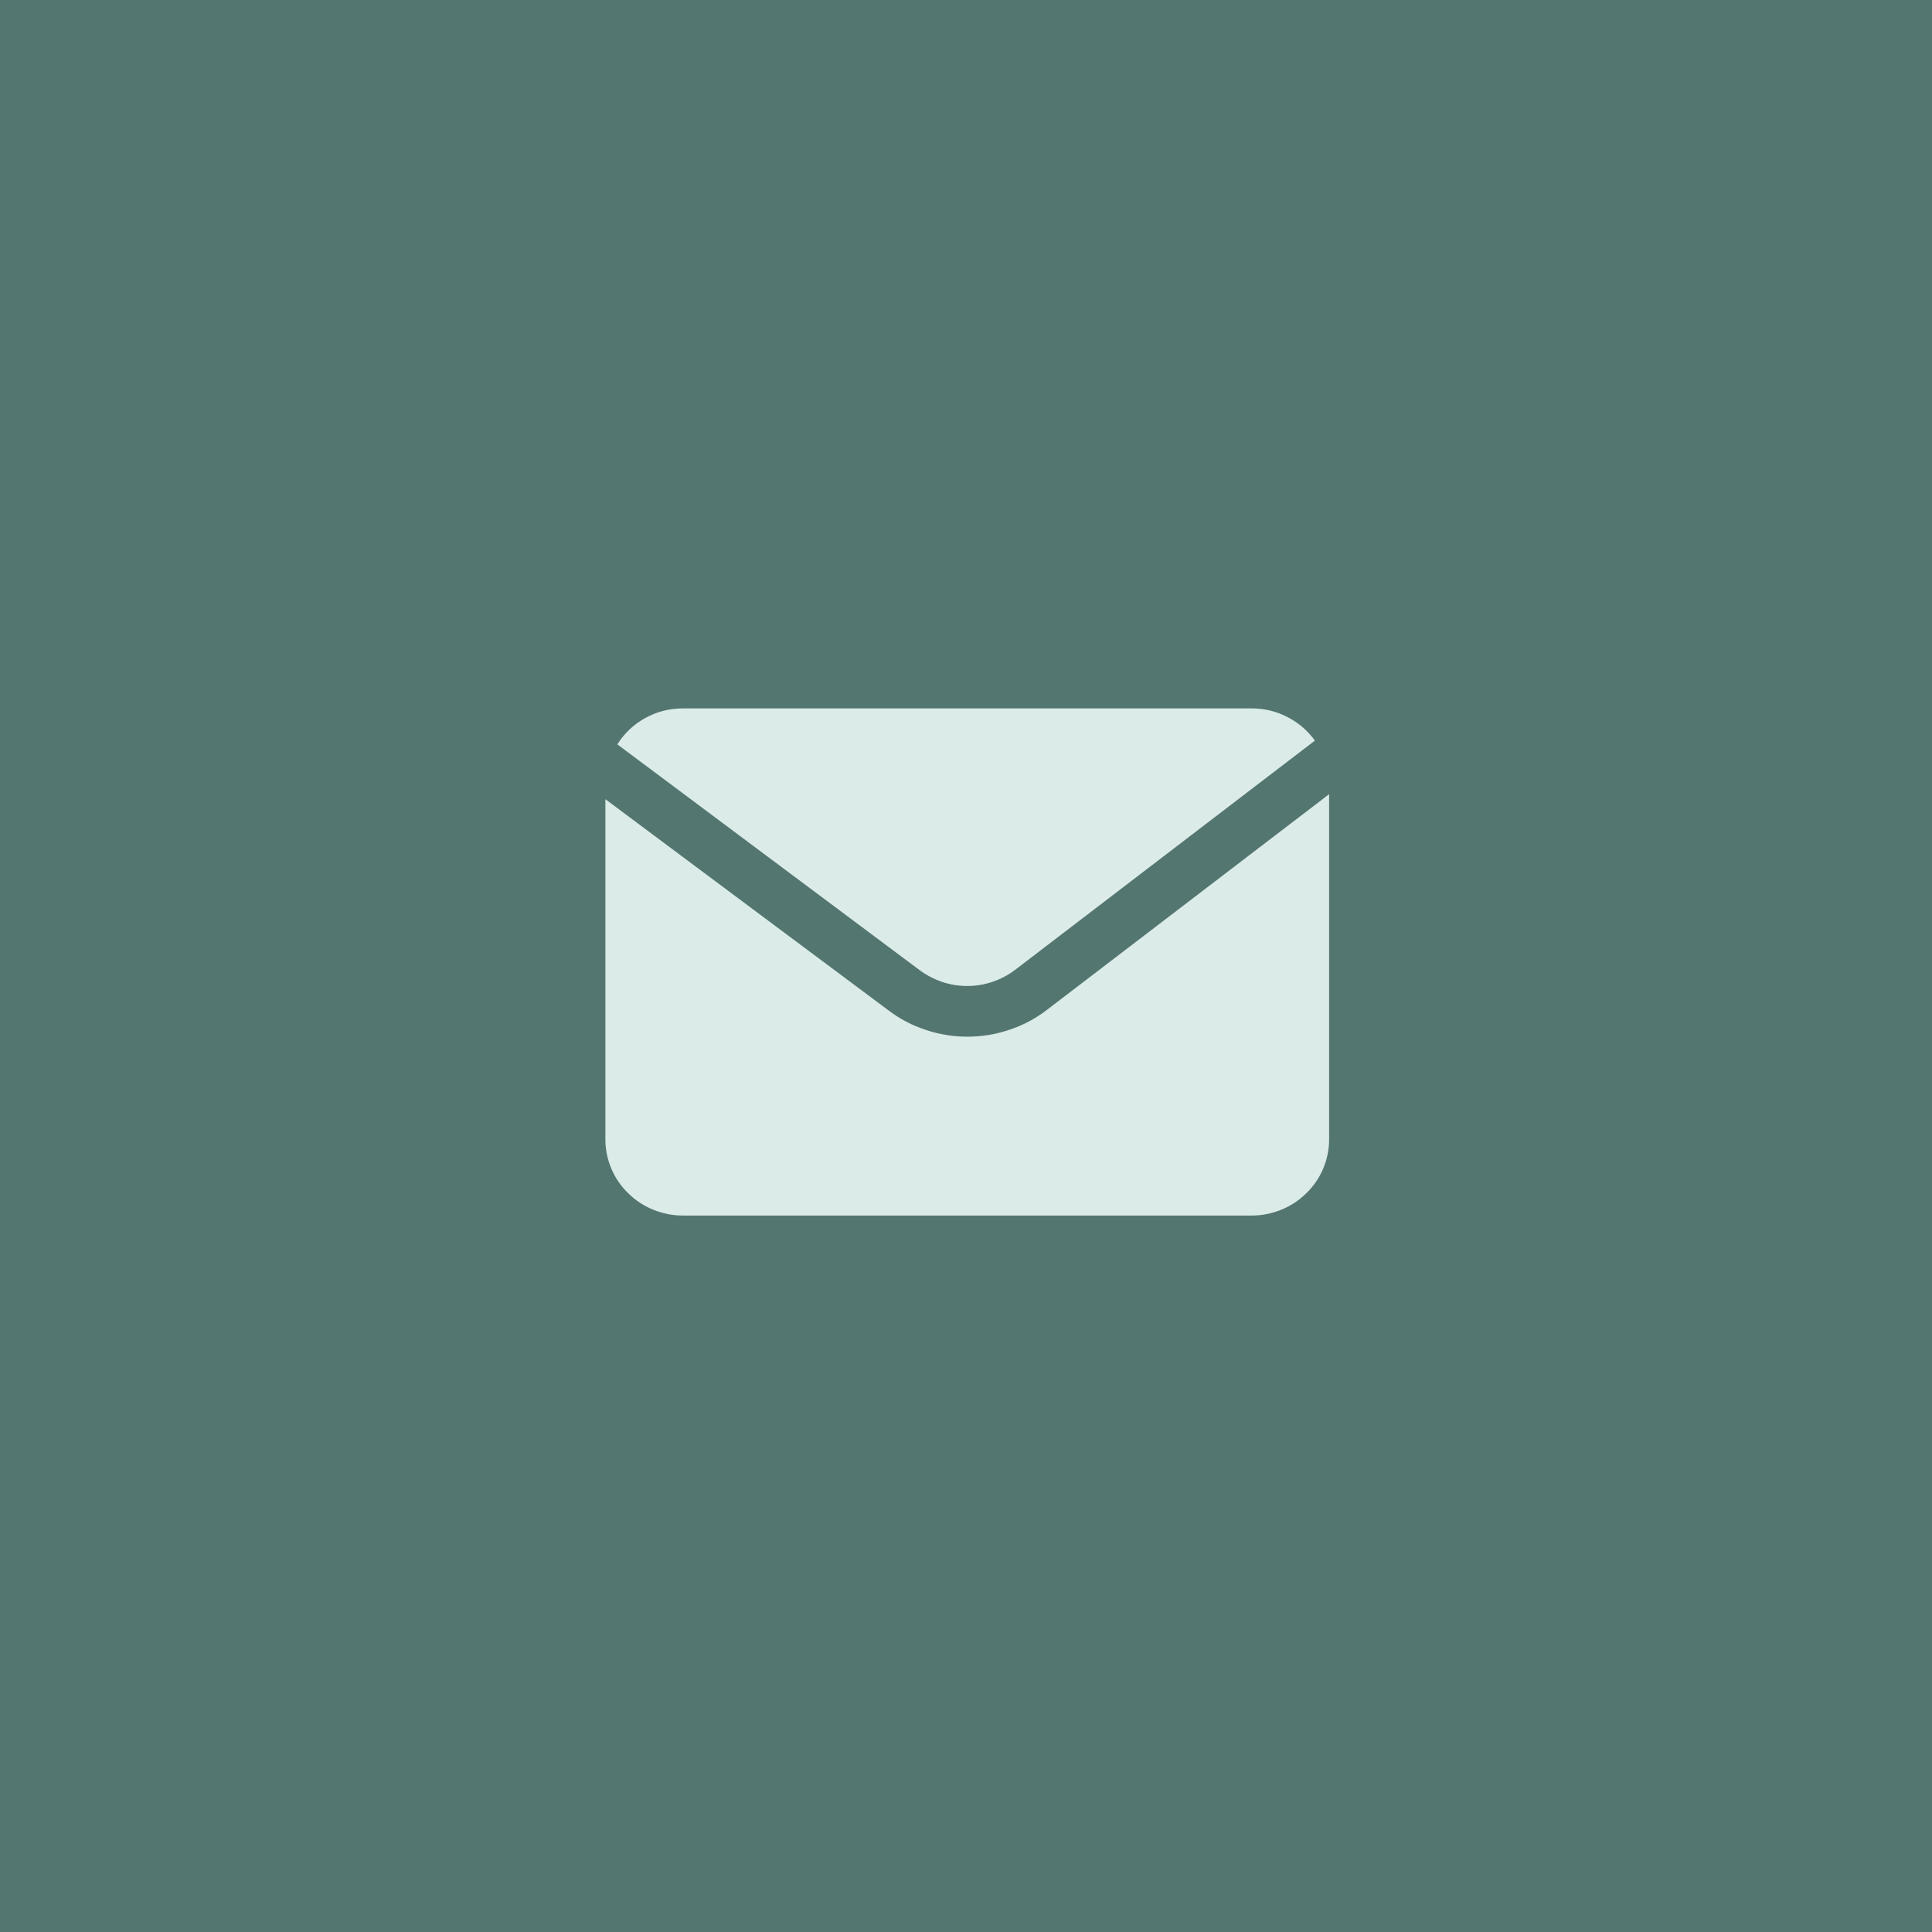 <svg xmlns="http://www.w3.org/2000/svg" xmlns:xlink="http://www.w3.org/1999/xlink" width="80" zoomAndPan="magnify" viewBox="0 0 60 60" height="80" preserveAspectRatio="xMidYMid meet" version="1.0"><defs><clipPath id="008fe9981f"><path d="M 18.789 24 L 41.289 24 L 41.289 37.75 L 18.789 37.75 Z M 18.789 24 " clip-rule="nonzero"/></clipPath></defs><rect x="-6" width="72" fill="#ffffff" y="-6" height="72" fill-opacity="1"/><rect x="-6" width="72" fill="#547670" y="-6" height="72" fill-opacity="1"/><path fill="#daebe8" d="M 28.566 30.133 C 28.777 30.289 29.012 30.41 29.262 30.496 C 29.512 30.578 29.773 30.621 30.039 30.621 C 30.305 30.621 30.562 30.578 30.812 30.496 C 31.066 30.41 31.297 30.289 31.508 30.133 L 40.836 23 C 40.609 22.688 40.324 22.441 39.977 22.266 C 39.629 22.086 39.262 22 38.871 22 L 21.211 22 C 20.793 22 20.406 22.098 20.043 22.297 C 19.68 22.496 19.391 22.77 19.172 23.117 Z M 28.566 30.133 " fill-opacity="1" fill-rule="nonzero"/><g clip-path="url(#008fe9981f)"><path fill="#daebe8" d="M 32.492 31.379 C 32.141 31.645 31.754 31.848 31.336 31.984 C 30.918 32.125 30.484 32.195 30.043 32.195 C 29.602 32.195 29.168 32.125 28.75 31.984 C 28.332 31.848 27.945 31.645 27.594 31.379 L 18.801 24.82 L 18.801 35.387 C 18.801 35.699 18.863 36 18.984 36.289 C 19.105 36.578 19.281 36.836 19.508 37.055 C 19.73 37.277 19.992 37.449 20.289 37.57 C 20.582 37.688 20.891 37.75 21.211 37.75 L 38.871 37.75 C 39.188 37.75 39.496 37.688 39.789 37.57 C 40.086 37.449 40.348 37.277 40.57 37.055 C 40.797 36.836 40.973 36.578 41.094 36.289 C 41.215 36 41.277 35.699 41.277 35.387 L 41.277 24.664 Z M 32.492 31.379 " fill-opacity="1" fill-rule="nonzero"/></g></svg>